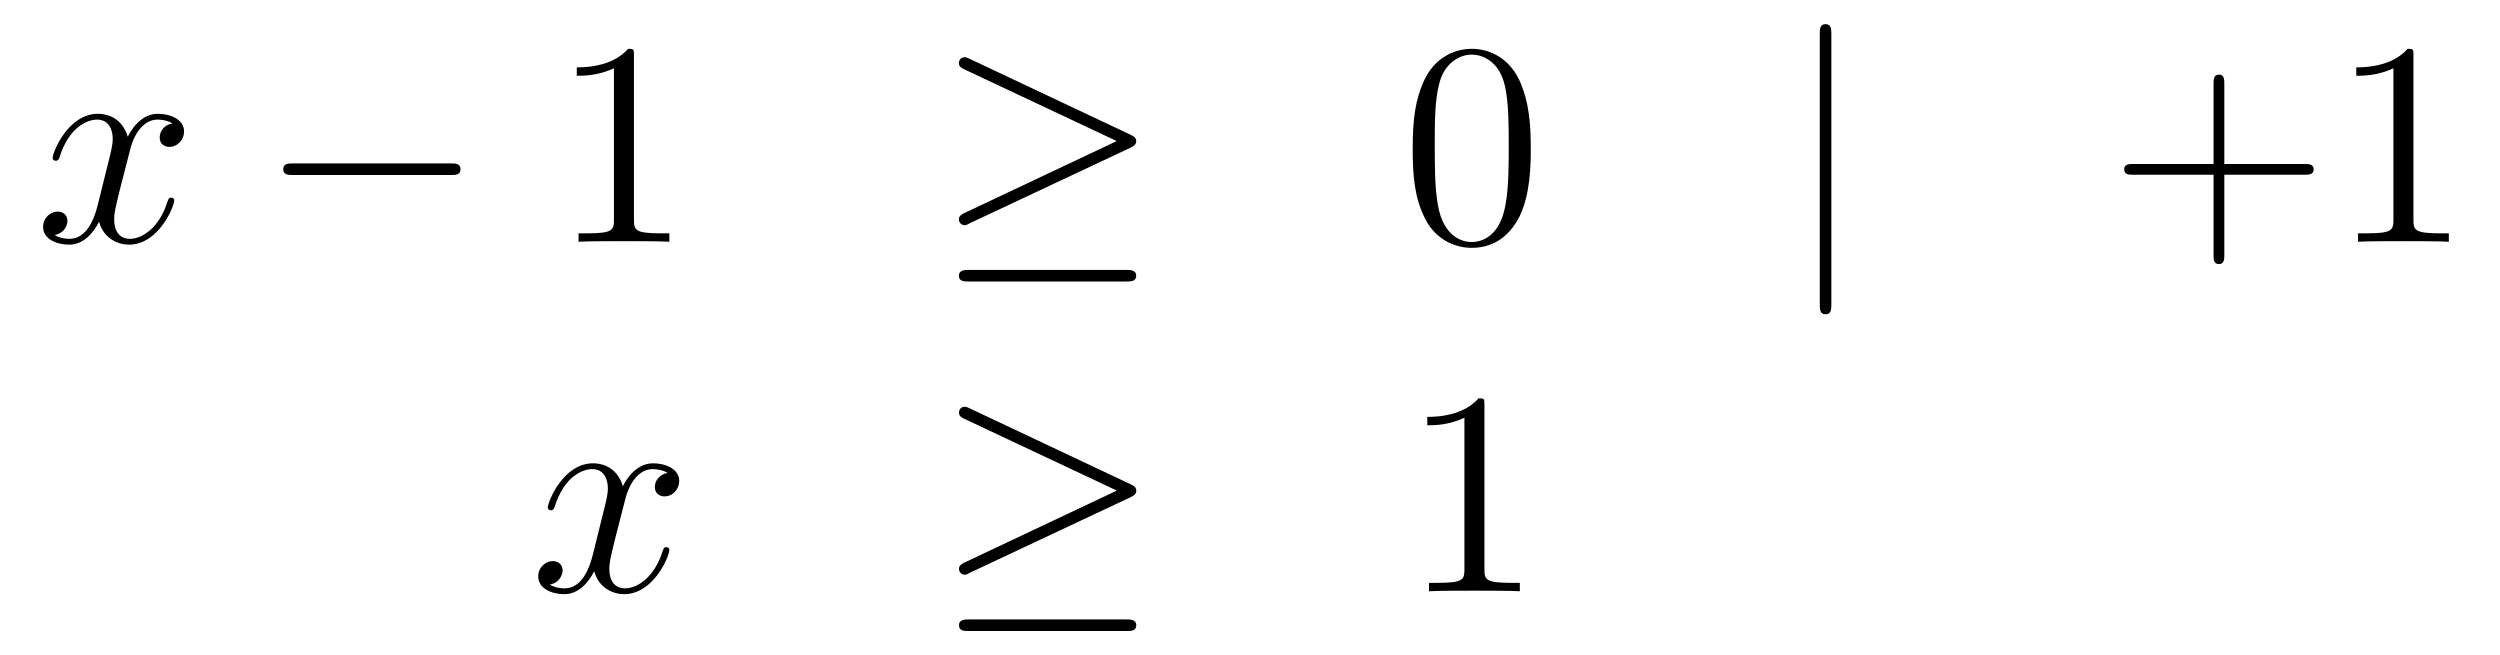 <?xml version='1.0'?>
<!-- This file was generated by dvisvgm 1.14.1 -->
<svg height='27pt' version='1.1' viewBox='0 -27 103 27' width='103pt' xmlns='http://www.w3.org/2000/svg' xmlns:xlink='http://www.w3.org/1999/xlink'>
<g id='page1'>
<g transform='matrix(1 0 0 1 -132 639)'>
<path d='M139.106 -660.917C138.724 -660.846 138.58 -660.559 138.58 -660.332C138.58 -660.045 138.807 -659.949 138.975 -659.949C139.333 -659.949 139.584 -660.26 139.584 -660.582C139.584 -661.085 139.011 -661.312 138.508 -661.312C137.779 -661.312 137.373 -660.594 137.265 -660.367C136.99 -661.264 136.249 -661.312 136.034 -661.312C134.815 -661.312 134.169 -659.746 134.169 -659.483C134.169 -659.435 134.217 -659.375 134.301 -659.375C134.396 -659.375 134.42 -659.447 134.444 -659.495C134.851 -660.822 135.652 -661.073 135.998 -661.073C136.536 -661.073 136.644 -660.571 136.644 -660.284C136.644 -660.021 136.572 -659.746 136.428 -659.172L136.022 -657.534C135.843 -656.817 135.496 -656.16 134.862 -656.16C134.803 -656.16 134.504 -656.16 134.253 -656.315C134.683 -656.399 134.779 -656.757 134.779 -656.901C134.779 -657.14 134.6 -657.283 134.373 -657.283C134.086 -657.283 133.775 -657.032 133.775 -656.65C133.775 -656.148 134.337 -655.92 134.851 -655.92C135.424 -655.92 135.831 -656.375 136.082 -656.865C136.273 -656.16 136.871 -655.92 137.313 -655.92C138.533 -655.92 139.178 -657.487 139.178 -657.749C139.178 -657.809 139.13 -657.857 139.058 -657.857C138.951 -657.857 138.939 -657.797 138.903 -657.702C138.58 -656.65 137.887 -656.16 137.349 -656.16C136.931 -656.16 136.703 -656.47 136.703 -656.96C136.703 -657.223 136.751 -657.415 136.943 -658.204L137.361 -659.829C137.54 -660.547 137.947 -661.073 138.497 -661.073C138.521 -661.073 138.855 -661.073 139.106 -660.917Z' fill-rule='evenodd'/>
<path d='M150.555 -658.789C150.759 -658.789 150.974 -658.789 150.974 -659.028C150.974 -659.268 150.759 -659.268 150.555 -659.268H144.088C143.885 -659.268 143.67 -659.268 143.67 -659.028C143.67 -658.789 143.885 -658.789 144.088 -658.789H150.555Z' fill-rule='evenodd'/>
<path d='M158.119 -663.702C158.119 -663.978 158.119 -663.989 157.88 -663.989C157.593 -663.667 156.995 -663.224 155.764 -663.224V-662.878C156.039 -662.878 156.636 -662.878 157.294 -663.188V-656.96C157.294 -656.53 157.258 -656.387 156.206 -656.387H155.836V-656.04C156.158 -656.064 157.318 -656.064 157.712 -656.064C158.107 -656.064 159.254 -656.064 159.577 -656.04V-656.387H159.207C158.155 -656.387 158.119 -656.53 158.119 -656.96V-663.702Z' fill-rule='evenodd'/>
<path d='M178.572 -659.913C178.739 -659.985 178.811 -660.068 178.811 -660.176C178.811 -660.296 178.763 -660.367 178.572 -660.451L171.985 -663.559C171.818 -663.643 171.77 -663.643 171.746 -663.643C171.603 -663.643 171.507 -663.535 171.507 -663.404C171.507 -663.26 171.603 -663.201 171.734 -663.141L178.01 -660.188L171.758 -657.235C171.519 -657.128 171.507 -657.032 171.507 -656.96C171.507 -656.829 171.615 -656.721 171.746 -656.721C171.782 -656.721 171.806 -656.721 171.961 -656.805L178.572 -659.913ZM178.393 -654.402C178.596 -654.402 178.811 -654.402 178.811 -654.641C178.811 -654.88 178.56 -654.88 178.38 -654.88H171.937C171.758 -654.88 171.507 -654.88 171.507 -654.641C171.507 -654.402 171.722 -654.402 171.925 -654.402H178.393Z' fill-rule='evenodd'/>
<path d='M195.068 -659.865C195.068 -660.858 195.008 -661.826 194.579 -662.734C194.088 -663.727 193.228 -663.989 192.642 -663.989C191.948 -663.989 191.1 -663.643 190.658 -662.651C190.323 -661.897 190.203 -661.156 190.203 -659.865C190.203 -658.706 190.287 -657.833 190.717 -656.984C191.183 -656.076 192.008 -655.789 192.63 -655.789C193.67 -655.789 194.268 -656.411 194.615 -657.104C195.044 -658 195.068 -659.172 195.068 -659.865ZM192.63 -656.028C192.247 -656.028 191.47 -656.243 191.243 -657.546C191.112 -658.263 191.112 -659.172 191.112 -660.009C191.112 -660.989 191.112 -661.873 191.303 -662.579C191.506 -663.38 192.116 -663.75 192.63 -663.75C193.084 -663.75 193.777 -663.475 194.005 -662.448C194.16 -661.766 194.16 -660.822 194.16 -660.009C194.16 -659.208 194.16 -658.299 194.028 -657.57C193.801 -656.255 193.049 -656.028 192.63 -656.028Z' fill-rule='evenodd'/>
<path d='M207.452 -664.575C207.452 -664.79 207.452 -665.006 207.214 -665.006S206.975 -664.79 206.975 -664.575V-653.482C206.975 -653.267 206.975 -653.052 207.214 -653.052S207.452 -653.267 207.452 -653.482V-664.575Z' fill-rule='evenodd'/>
<path d='M223.642 -658.801H226.94C227.107 -658.801 227.323 -658.801 227.323 -659.017C227.323 -659.244 227.12 -659.244 226.94 -659.244H223.642V-662.543C223.642 -662.71 223.642 -662.926 223.426 -662.926C223.199 -662.926 223.199 -662.722 223.199 -662.543V-659.244H219.9C219.732 -659.244 219.517 -659.244 219.517 -659.028C219.517 -658.801 219.72 -658.801 219.9 -658.801H223.199V-655.502C223.199 -655.335 223.199 -655.12 223.414 -655.12C223.642 -655.12 223.642 -655.323 223.642 -655.502V-658.801ZM231.434 -663.702C231.434 -663.978 231.434 -663.989 231.196 -663.989C230.908 -663.667 230.31 -663.224 229.079 -663.224V-662.878C229.354 -662.878 229.951 -662.878 230.609 -663.188V-656.96C230.609 -656.53 230.574 -656.387 229.522 -656.387H229.151V-656.04C229.474 -656.064 230.633 -656.064 231.028 -656.064C231.422 -656.064 232.57 -656.064 232.892 -656.04V-656.387H232.522C231.47 -656.387 231.434 -656.53 231.434 -656.96V-663.702Z' fill-rule='evenodd'/>
<path d='M159.506 -646.517C159.124 -646.446 158.98 -646.159 158.98 -645.932C158.98 -645.645 159.207 -645.549 159.375 -645.549C159.733 -645.549 159.984 -645.86 159.984 -646.182C159.984 -646.685 159.411 -646.912 158.908 -646.912C158.179 -646.912 157.773 -646.194 157.665 -645.967C157.39 -646.864 156.649 -646.912 156.434 -646.912C155.215 -646.912 154.569 -645.346 154.569 -645.083C154.569 -645.035 154.617 -644.975 154.701 -644.975C154.796 -644.975 154.82 -645.047 154.844 -645.095C155.251 -646.422 156.052 -646.673 156.398 -646.673C156.936 -646.673 157.044 -646.171 157.044 -645.884C157.044 -645.621 156.972 -645.346 156.828 -644.772L156.422 -643.134C156.243 -642.417 155.896 -641.76 155.262 -641.76C155.203 -641.76 154.904 -641.76 154.653 -641.915C155.083 -641.999 155.179 -642.357 155.179 -642.501C155.179 -642.74 155 -642.883 154.773 -642.883C154.486 -642.883 154.175 -642.632 154.175 -642.25C154.175 -641.748 154.737 -641.52 155.251 -641.52C155.824 -641.52 156.231 -641.975 156.482 -642.465C156.673 -641.76 157.271 -641.52 157.713 -641.52C158.933 -641.52 159.578 -643.087 159.578 -643.349C159.578 -643.409 159.53 -643.457 159.458 -643.457C159.351 -643.457 159.339 -643.397 159.303 -643.302C158.98 -642.25 158.287 -641.76 157.749 -641.76C157.331 -641.76 157.103 -642.07 157.103 -642.56C157.103 -642.823 157.151 -643.015 157.343 -643.804L157.761 -645.429C157.94 -646.147 158.347 -646.673 158.897 -646.673C158.921 -646.673 159.255 -646.673 159.506 -646.517Z' fill-rule='evenodd'/>
<path d='M178.575 -645.513C178.742 -645.585 178.814 -645.668 178.814 -645.776C178.814 -645.896 178.766 -645.967 178.575 -646.051L171.988 -649.159C171.821 -649.243 171.773 -649.243 171.749 -649.243C171.606 -649.243 171.51 -649.135 171.51 -649.004C171.51 -648.86 171.606 -648.801 171.737 -648.741L178.013 -645.788L171.761 -642.835C171.522 -642.728 171.51 -642.632 171.51 -642.56C171.51 -642.429 171.617 -642.321 171.749 -642.321C171.785 -642.321 171.809 -642.321 171.964 -642.405L178.575 -645.513ZM178.395 -640.002C178.599 -640.002 178.814 -640.002 178.814 -640.241C178.814 -640.48 178.563 -640.48 178.383 -640.48H171.94C171.761 -640.48 171.51 -640.48 171.51 -640.241C171.51 -640.002 171.725 -640.002 171.928 -640.002H178.395Z' fill-rule='evenodd'/>
<path d='M193.159 -649.302C193.159 -649.578 193.159 -649.589 192.919 -649.589C192.632 -649.267 192.035 -648.824 190.804 -648.824V-648.478C191.079 -648.478 191.676 -648.478 192.334 -648.788V-642.56C192.334 -642.13 192.298 -641.987 191.246 -641.987H190.876V-641.64C191.198 -641.664 192.358 -641.664 192.752 -641.664S194.294 -641.664 194.617 -641.64V-641.987H194.246C193.195 -641.987 193.159 -642.13 193.159 -642.56V-649.302Z' fill-rule='evenodd'/>
</g>
</g>
</svg>
